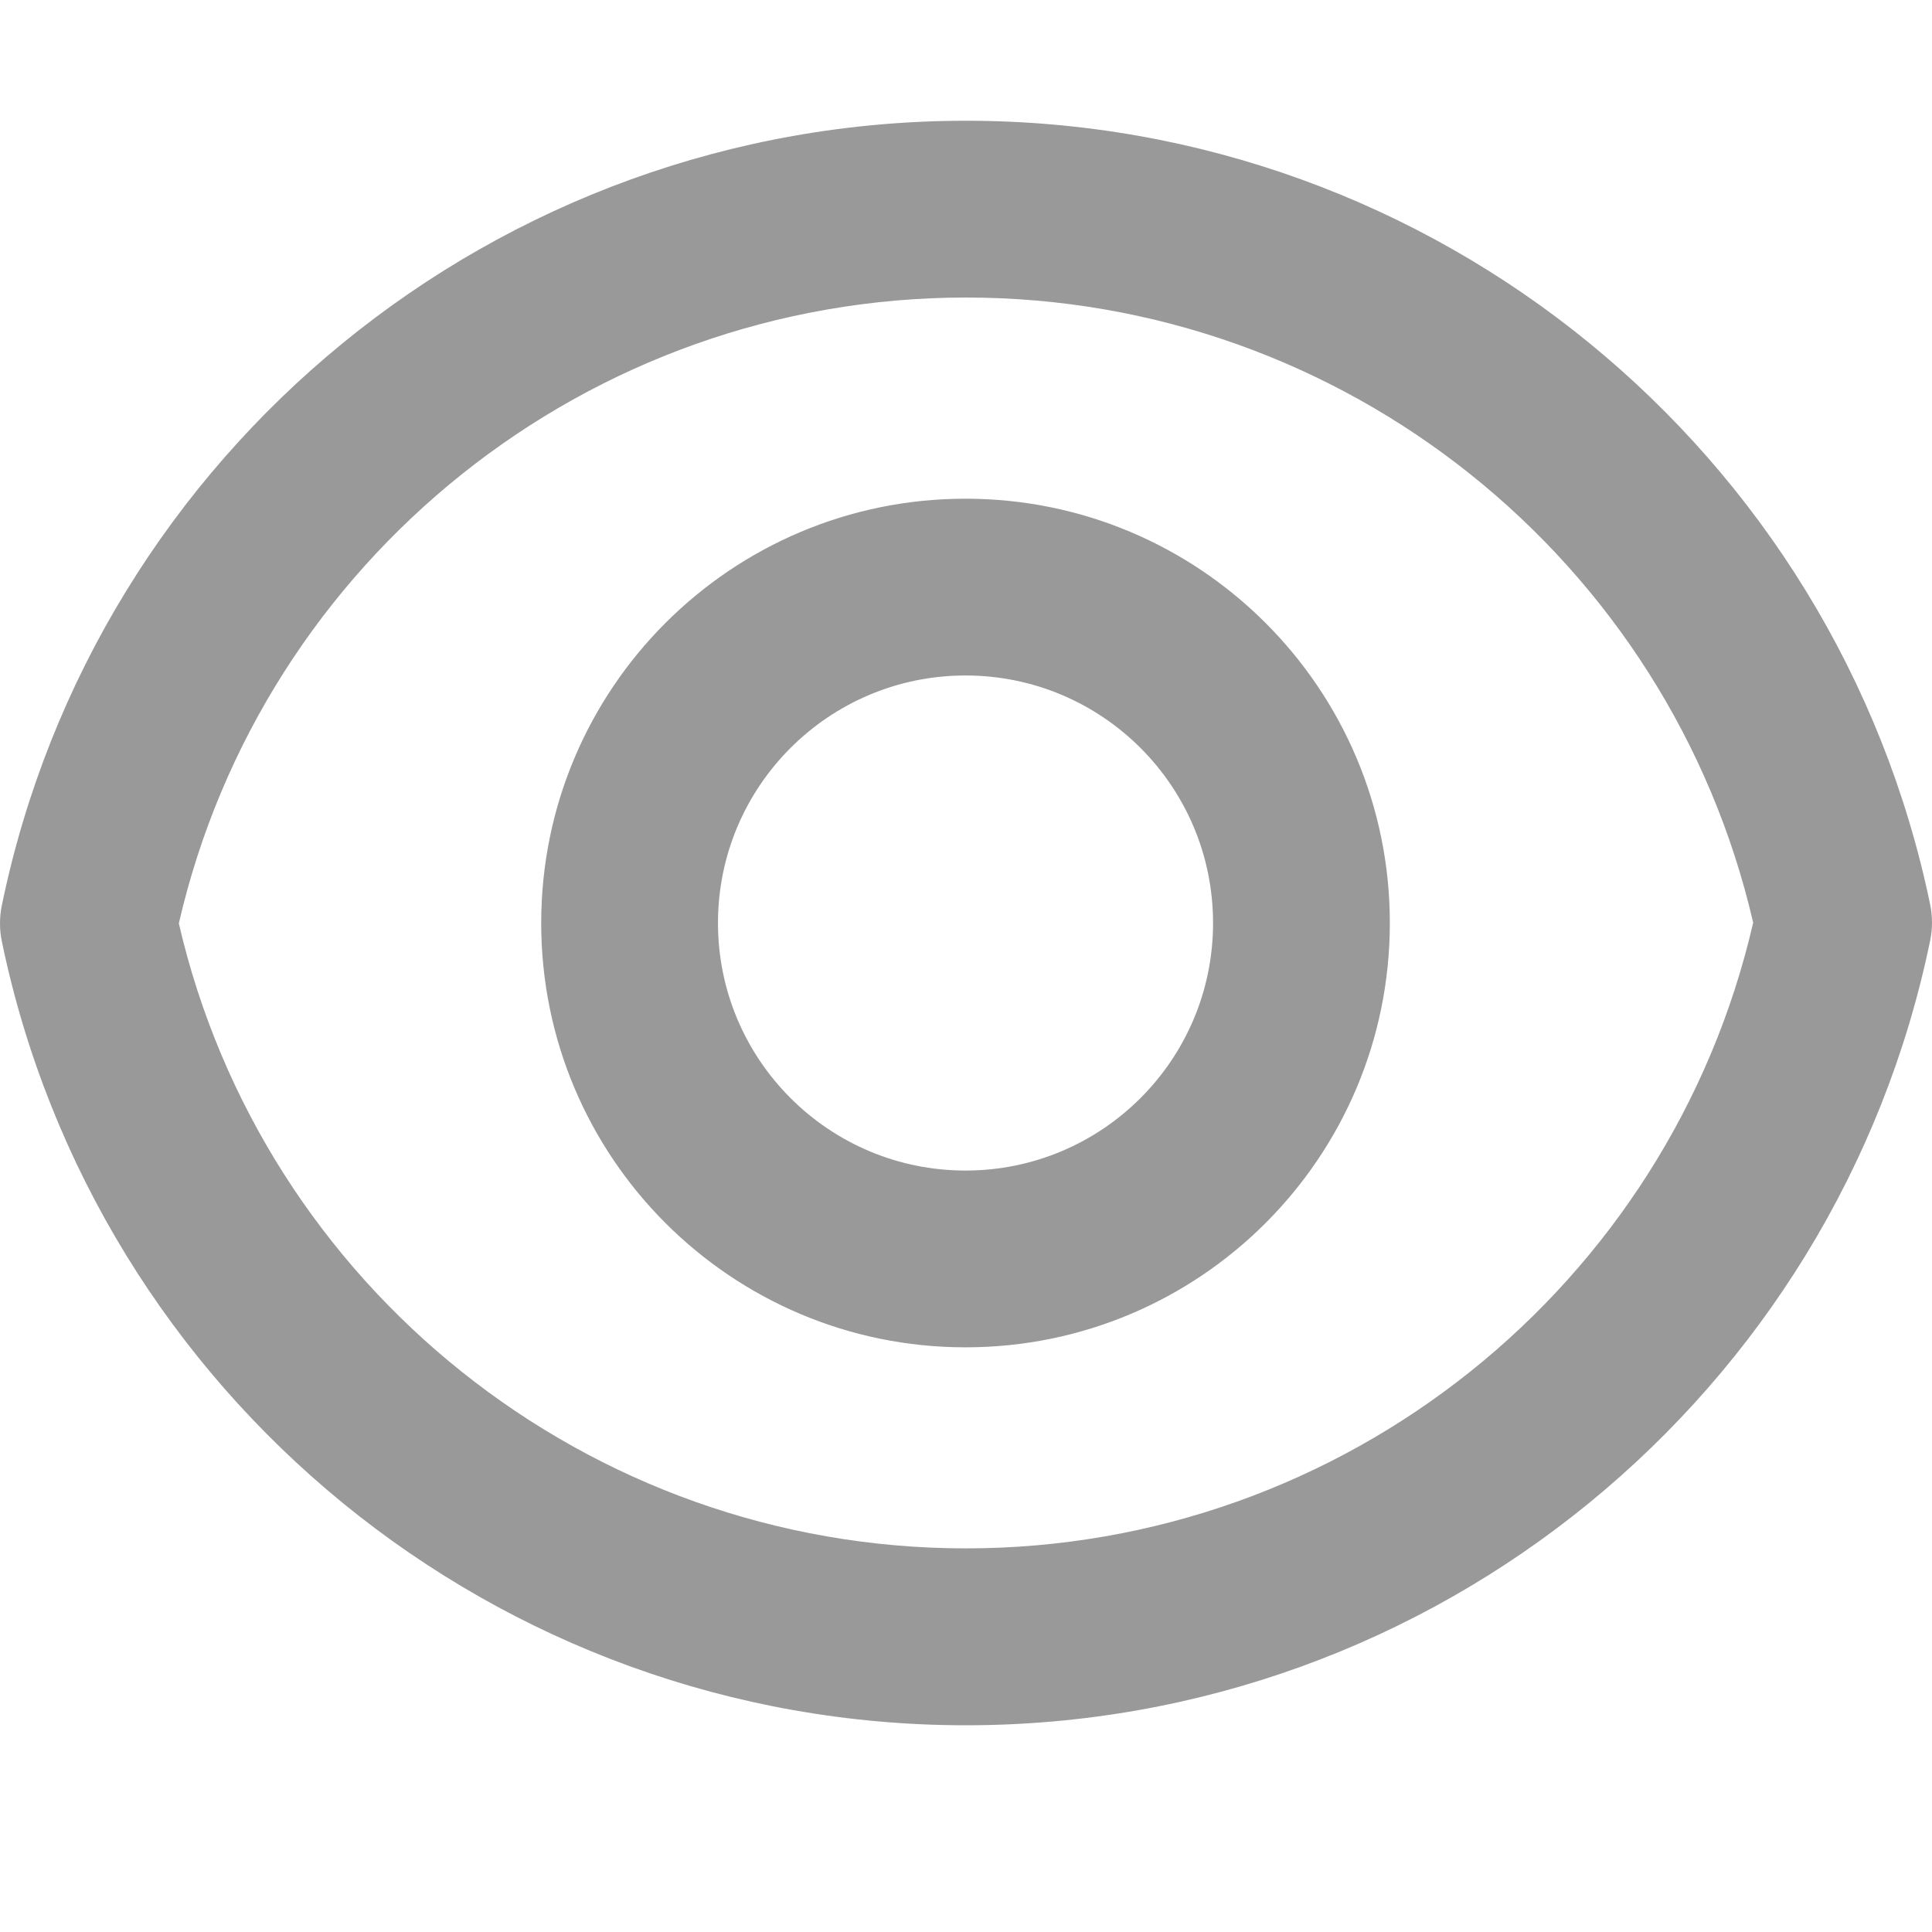 <?xml version="1.0" encoding="UTF-8"?>
<svg width="16px" height="16px" viewBox="0 0 16 16" version="1.1" xmlns="http://www.w3.org/2000/svg" xmlns:xlink="http://www.w3.org/1999/xlink">
    <title>阅读</title>
    <g id="页面-1" stroke="none" stroke-width="1" fill="none" fill-rule="evenodd">
        <g id="文章列表" transform="translate(-281, -851)">
            <g id="编组-3" transform="translate(279, 752.5)">
                <g id="阅读" transform="translate(2, 98.5)">
                    <path d="M7.999,12.823 C11.136,12.823 13.827,10.647 14.519,7.641 C13.825,4.637 11.135,2.464 8.001,2.464 C4.864,2.464 2.173,4.64 1.481,7.647 C2.175,10.65 4.865,12.823 7.999,12.823 Z M0.015,7.499 C0.79,3.739 4.114,1 8.001,1 C11.884,1 15.207,3.735 15.985,7.492 C16.005,7.59 16.005,7.691 15.985,7.788 C15.21,11.548 11.886,14.288 7.999,14.288 C4.116,14.288 0.793,11.552 0.015,7.795 C-0.005,7.698 -0.005,7.597 0.015,7.499 L0.015,7.499 Z M7.996,11.158 C6.055,11.158 4.482,9.585 4.482,7.644 C4.482,5.703 6.055,4.13 7.996,4.13 C9.937,4.13 11.51,5.703 11.51,7.644 C11.51,9.585 9.937,11.158 7.996,11.158 Z M7.996,9.694 C9.128,9.694 10.046,8.776 10.046,7.644 C10.046,6.512 9.128,5.594 7.996,5.594 C6.864,5.594 5.946,6.512 5.946,7.644 C5.946,8.776 6.864,9.694 7.996,9.694 Z" id="形状" fill="#999999" fill-rule="nonzero"></path>
                    <rect id="矩形" x="0" y="0" width="16" height="16"></rect>
                </g>
            </g>
        </g>
    </g>
</svg>